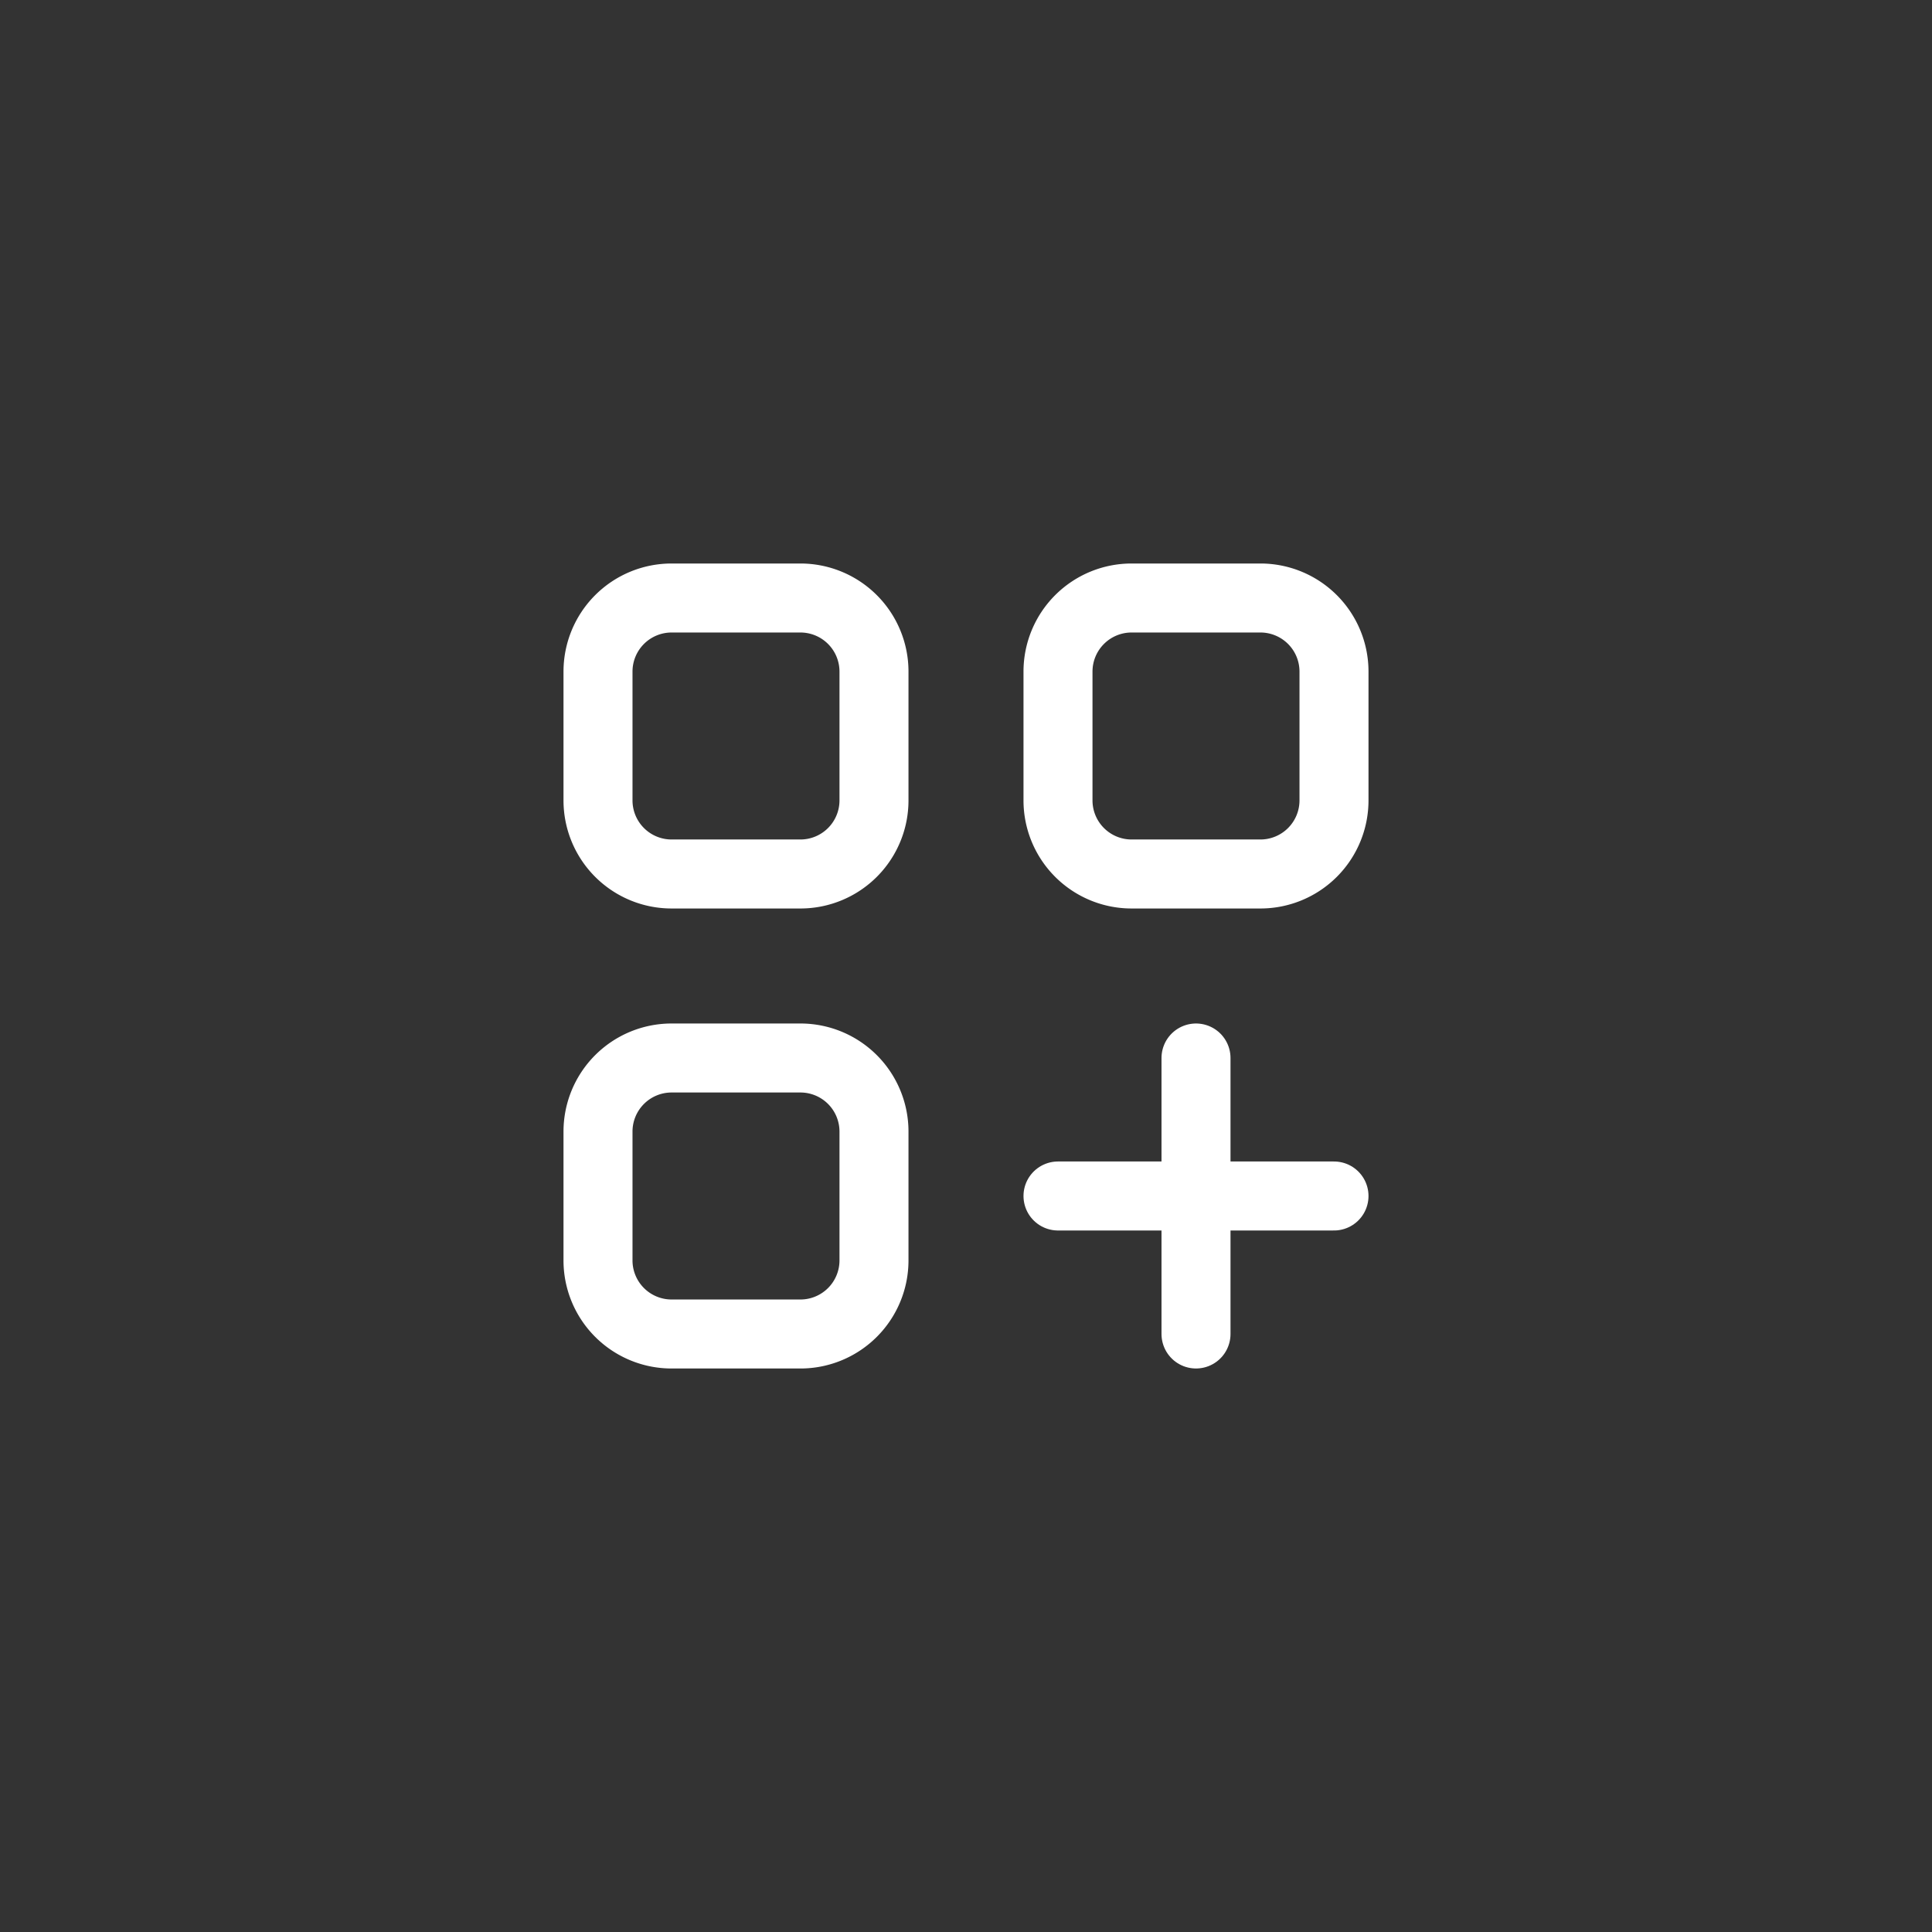 <svg xmlns="http://www.w3.org/2000/svg" xmlns:xlink="http://www.w3.org/1999/xlink" width="120" height="120" viewBox="0 0 120 120">
  <rect x="0" y="0" width="120" height="120" fill="#333333" stroke="none"/>
  <defs>
    <clipPath id="clip-path">
      <rect id="Rectangle_301" data-name="Rectangle 301" width="50" height="50" transform="translate(124 826)" fill="#fff"/>
    </clipPath>
  </defs>
  <g id="healthcare-howitwork-icon1" transform="translate(-89 -791)">
    <rect id="Rectangle_300" data-name="Rectangle 300" width="120" height="120" rx="60" transform="translate(89 791)" fill="rgba(0,136,255,0)"/>
    <g id="Mask_Group_46" data-name="Mask Group 46" clip-path="url(#clip-path)">
      <g id="dashboard-customize-svgrepo-com" transform="translate(114.714 816.714)">
        <path id="Path_358" data-name="Path 358" d="M40,48.571H57.143m-8.571,8.571V40" fill="none" stroke="#fff" stroke-linecap="round" stroke-miterlimit="10" stroke-width="4.286"/>
        <path id="Path_359" data-name="Path 359" d="M24,11.429H16A4.571,4.571,0,0,0,11.429,16v8A4.571,4.571,0,0,0,16,28.571h8A4.571,4.571,0,0,0,28.571,24V16A4.571,4.571,0,0,0,24,11.429Z" fill="none" stroke="#fff" stroke-miterlimit="10" stroke-width="4.286"/>
        <path id="Path_360" data-name="Path 360" d="M24,40H16a4.571,4.571,0,0,0-4.571,4.571v8A4.571,4.571,0,0,0,16,57.143h8a4.571,4.571,0,0,0,4.571-4.571v-8A4.571,4.571,0,0,0,24,40ZM52.571,11.429h-8A4.571,4.571,0,0,0,40,16v8a4.571,4.571,0,0,0,4.571,4.571h8A4.571,4.571,0,0,0,57.143,24V16A4.571,4.571,0,0,0,52.571,11.429Z" fill="none" stroke="#fff" stroke-miterlimit="10" stroke-width="4.286"/>
      </g>
    </g>
  </g>
</svg>
